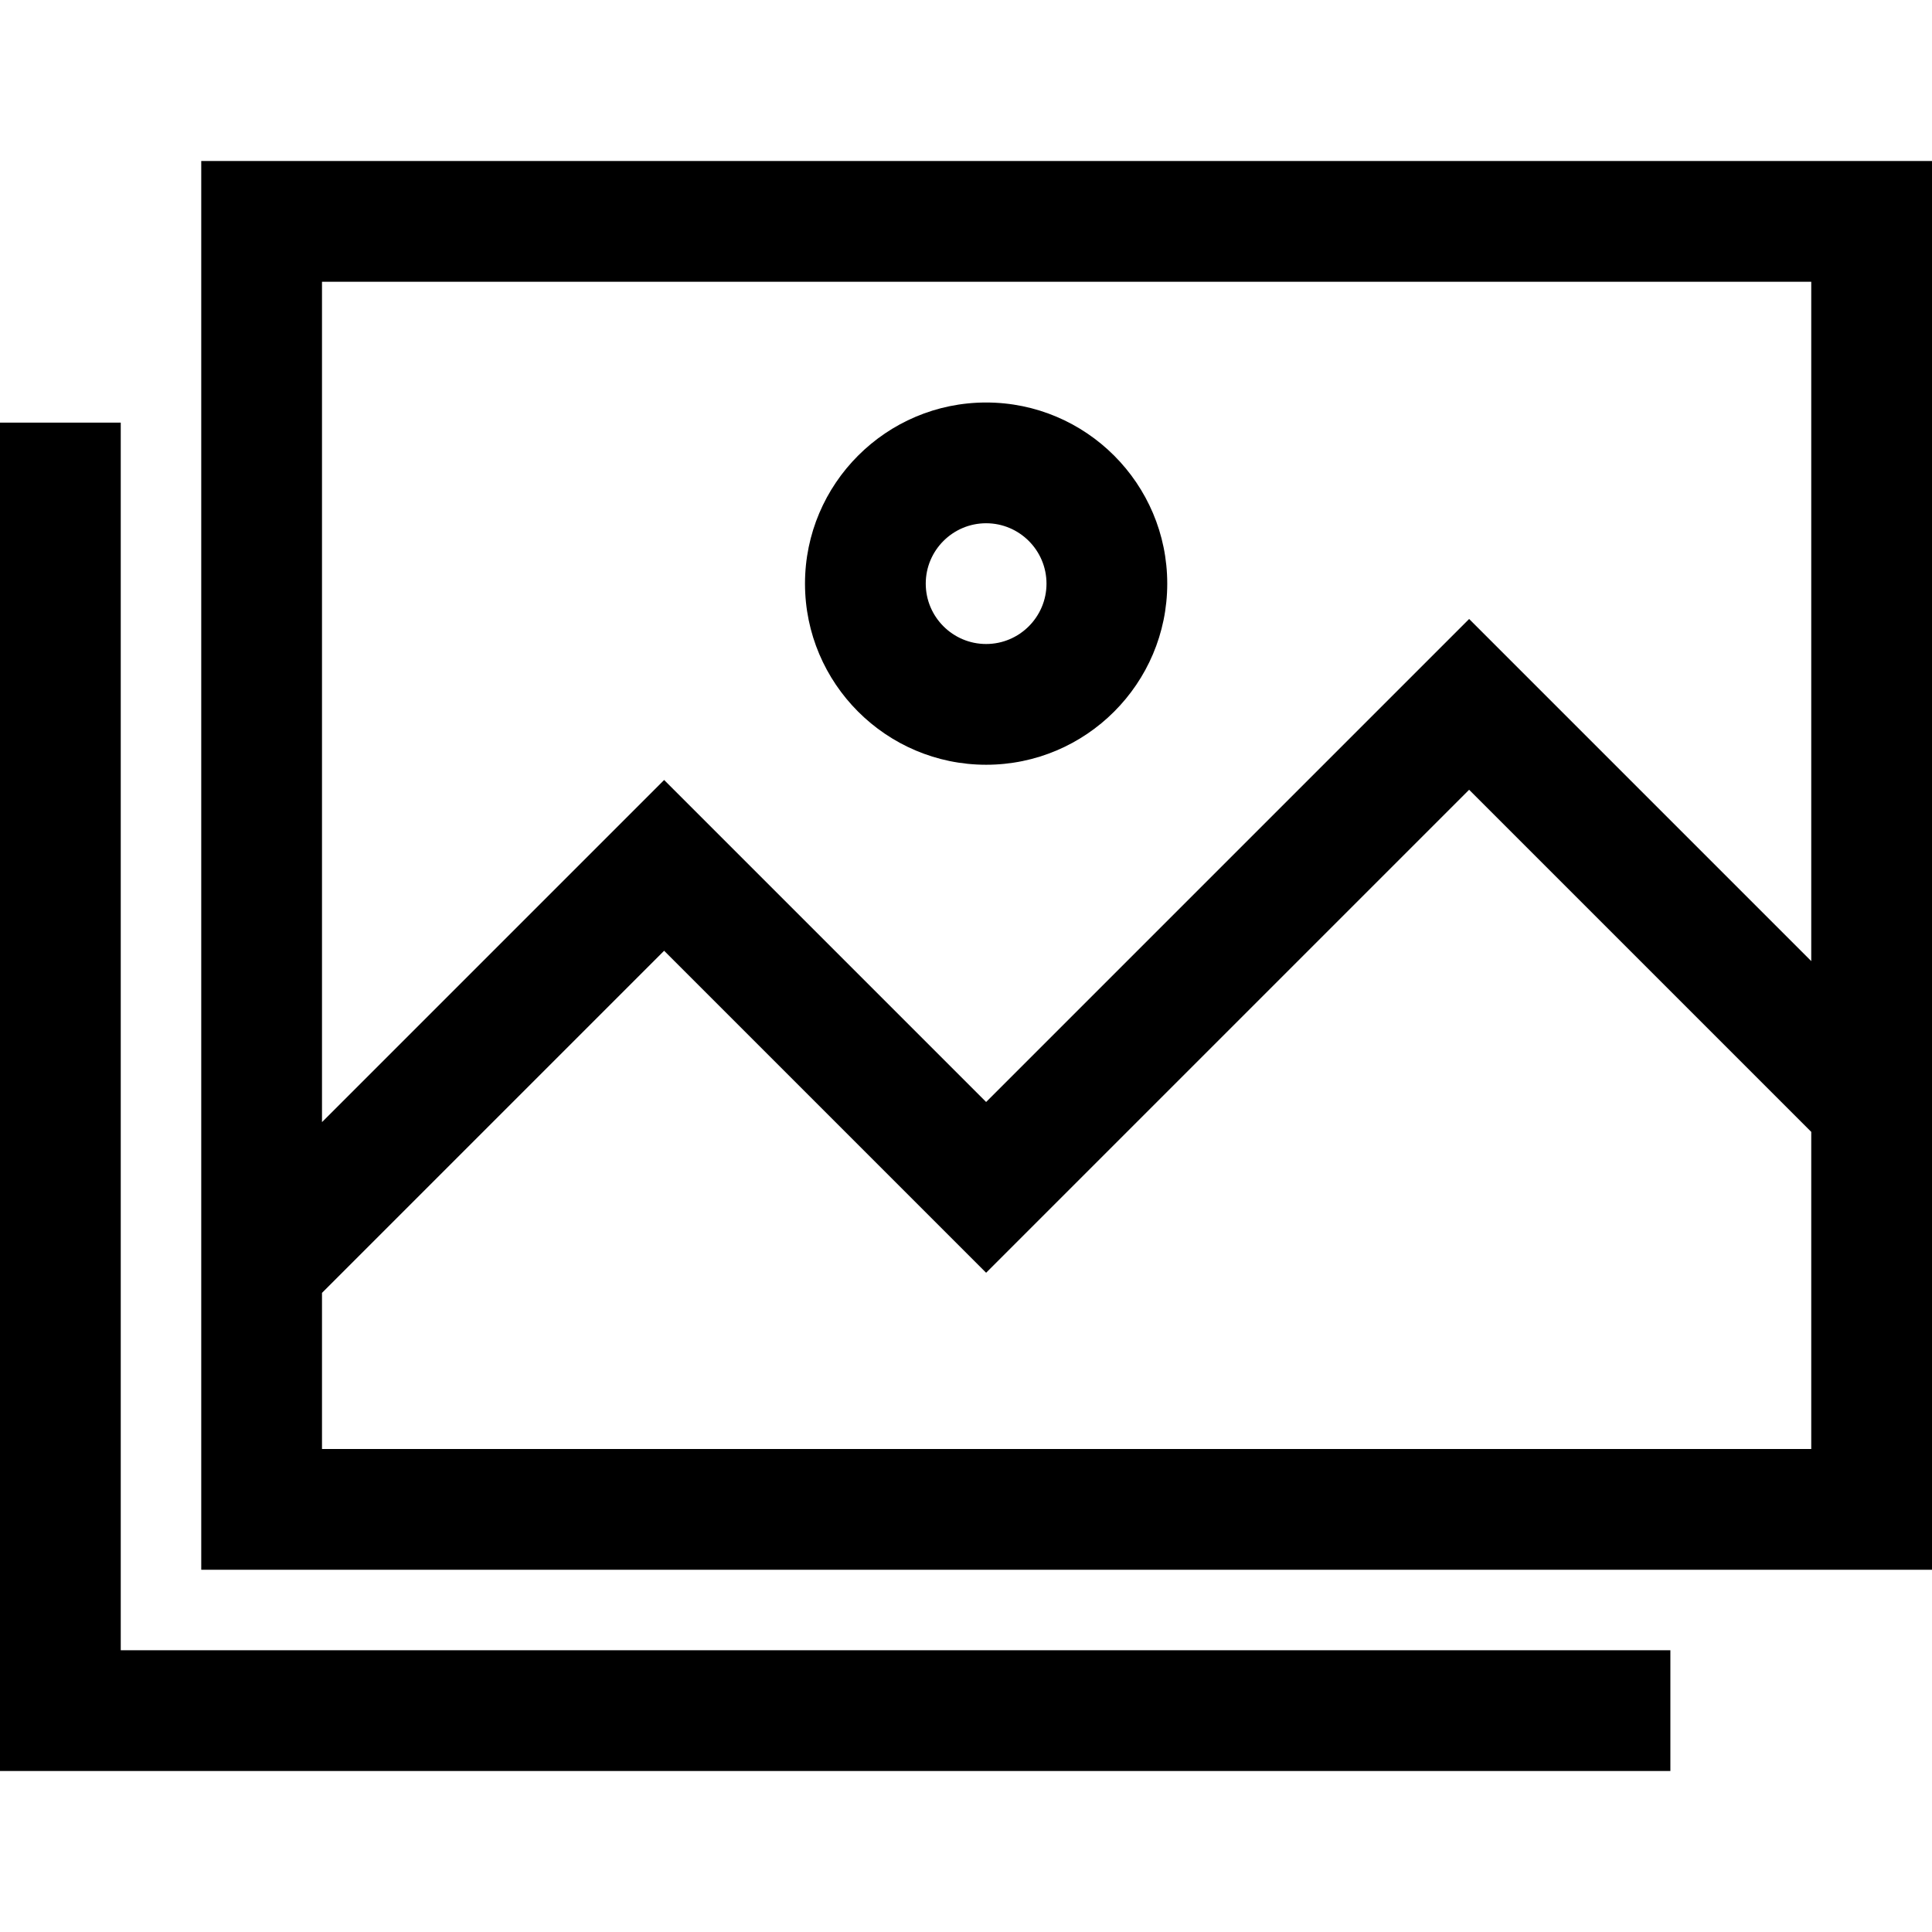 <?xml version="1.0" encoding="iso-8859-1"?>
<!-- Generator: Adobe Illustrator 19.0.0, SVG Export Plug-In . SVG Version: 6.00 Build 0)  -->
<svg version="1.1" id="Layer_1" xmlns="http://www.w3.org/2000/svg" xmlns:xlink="http://www.w3.org/1999/xlink" x="0px" y="0px"
	 viewBox="0 0 512 512" style="enable-background:new 0 0 512 512;" xml:space="preserve">
<g>
	<g>
		<path d="M53.333,42.667V416H512V42.667H53.333z M480,384H85.333v-41.373L176,251.961l85.333,85.333l128-128L480,299.961V384z
			 M480,254.706l-90.667-90.667l-128,128L176,206.706l-90.667,90.667V74.667H480V254.706z"/>
	</g>
</g>
<g>
	<g>
		<polygon points="32,437.333 32,112 0,112 0,469.333 442.667,469.333 442.667,437.333 		"/>
	</g>
</g>
<g>
	<g>
		<path d="M261.333,106.667c-26.468,0-48,21.533-48,48c0,26.467,21.532,48,48,48s48-21.532,48-48S287.802,106.667,261.333,106.667z
			 M261.333,170.667c-8.822,0-16-7.178-16-16s7.178-16,16-16c8.822,0,16,7.178,16,16S270.156,170.667,261.333,170.667z"/>
	</g>
</g>
<g>
</g>
<g>
</g>
<g>
</g>
<g>
</g>
<g>
</g>
<g>
</g>
<g>
</g>
<g>
</g>
<g>
</g>
<g>
</g>
<g>
</g>
<g>
</g>
<g>
</g>
<g>
</g>
<g>
</g>
</svg>
